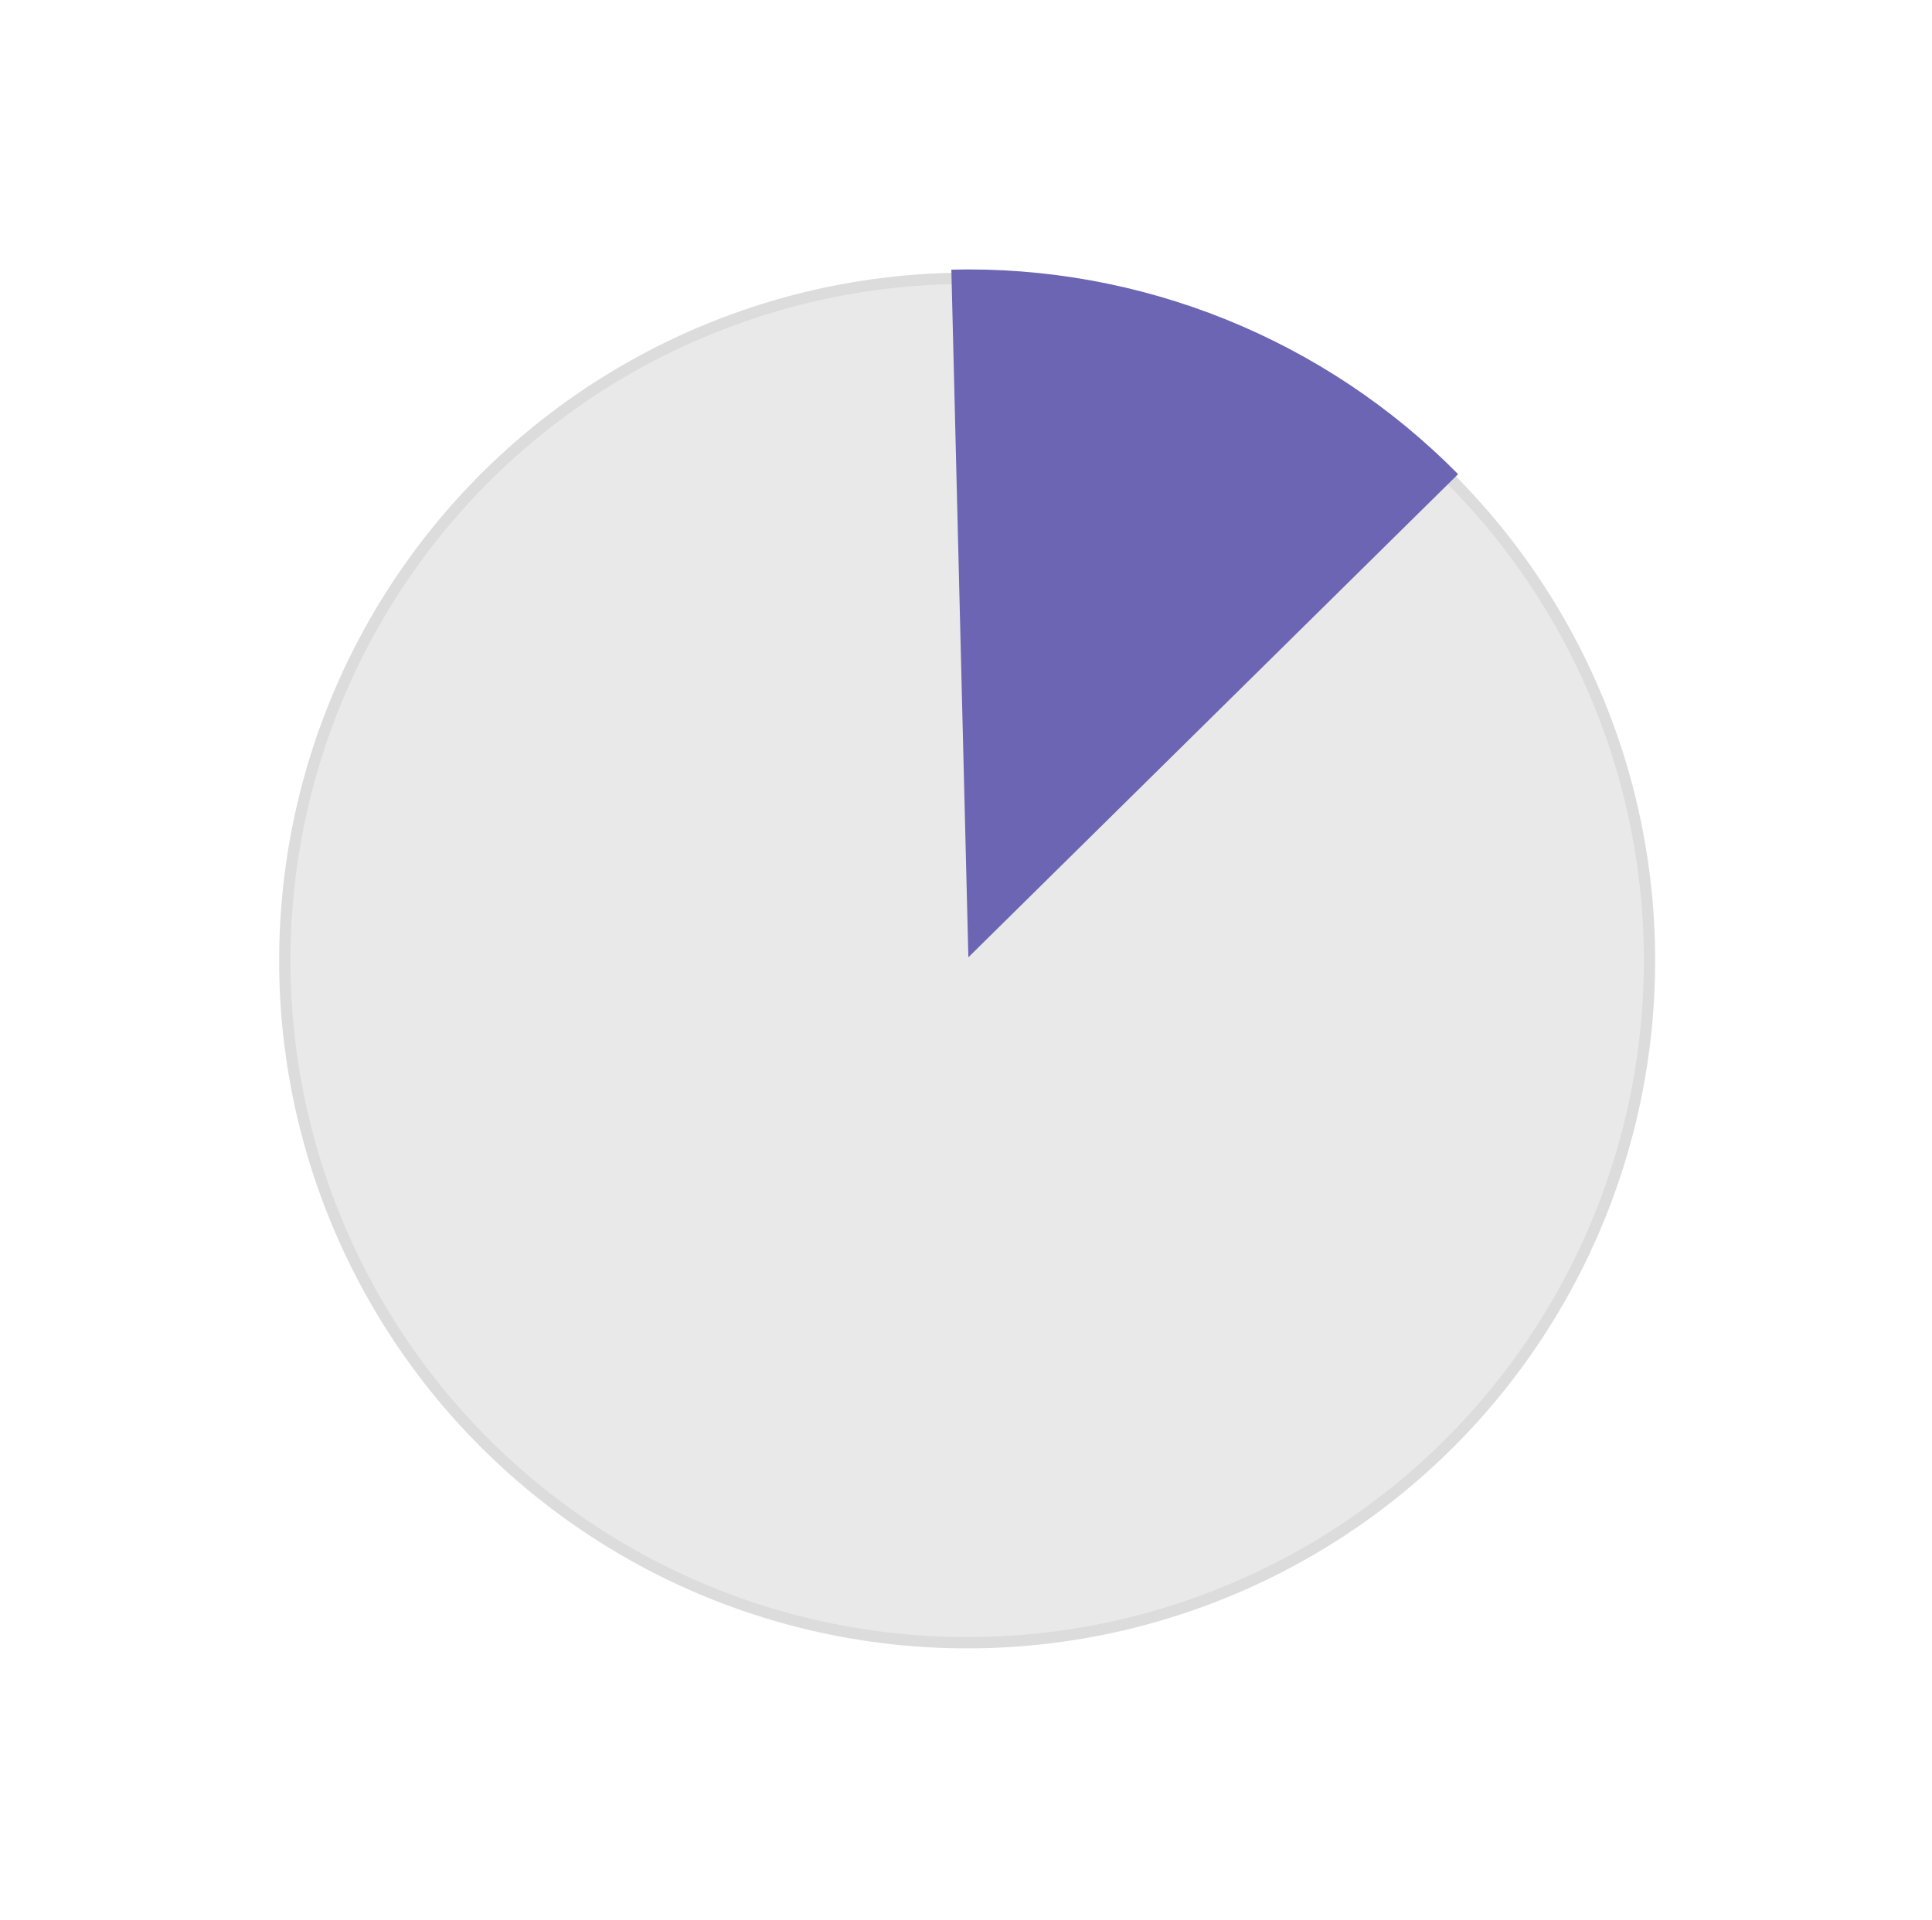 <svg width="171" height="170" viewBox="0 0 171 170" fill="none" xmlns="http://www.w3.org/2000/svg">
<circle cx="85.602" cy="85.034" r="60.395" transform="rotate(125.181 85.602 85.034)" fill="#E9E9E9" stroke="#DCDCDC"/>
<path d="M129.056 41.976C123.213 36.055 116.218 31.393 108.504 28.279C100.79 25.165 92.52 23.665 84.204 23.871L85.71 84.747L129.056 41.976Z" fill="#6C65B4"/>
</svg>
